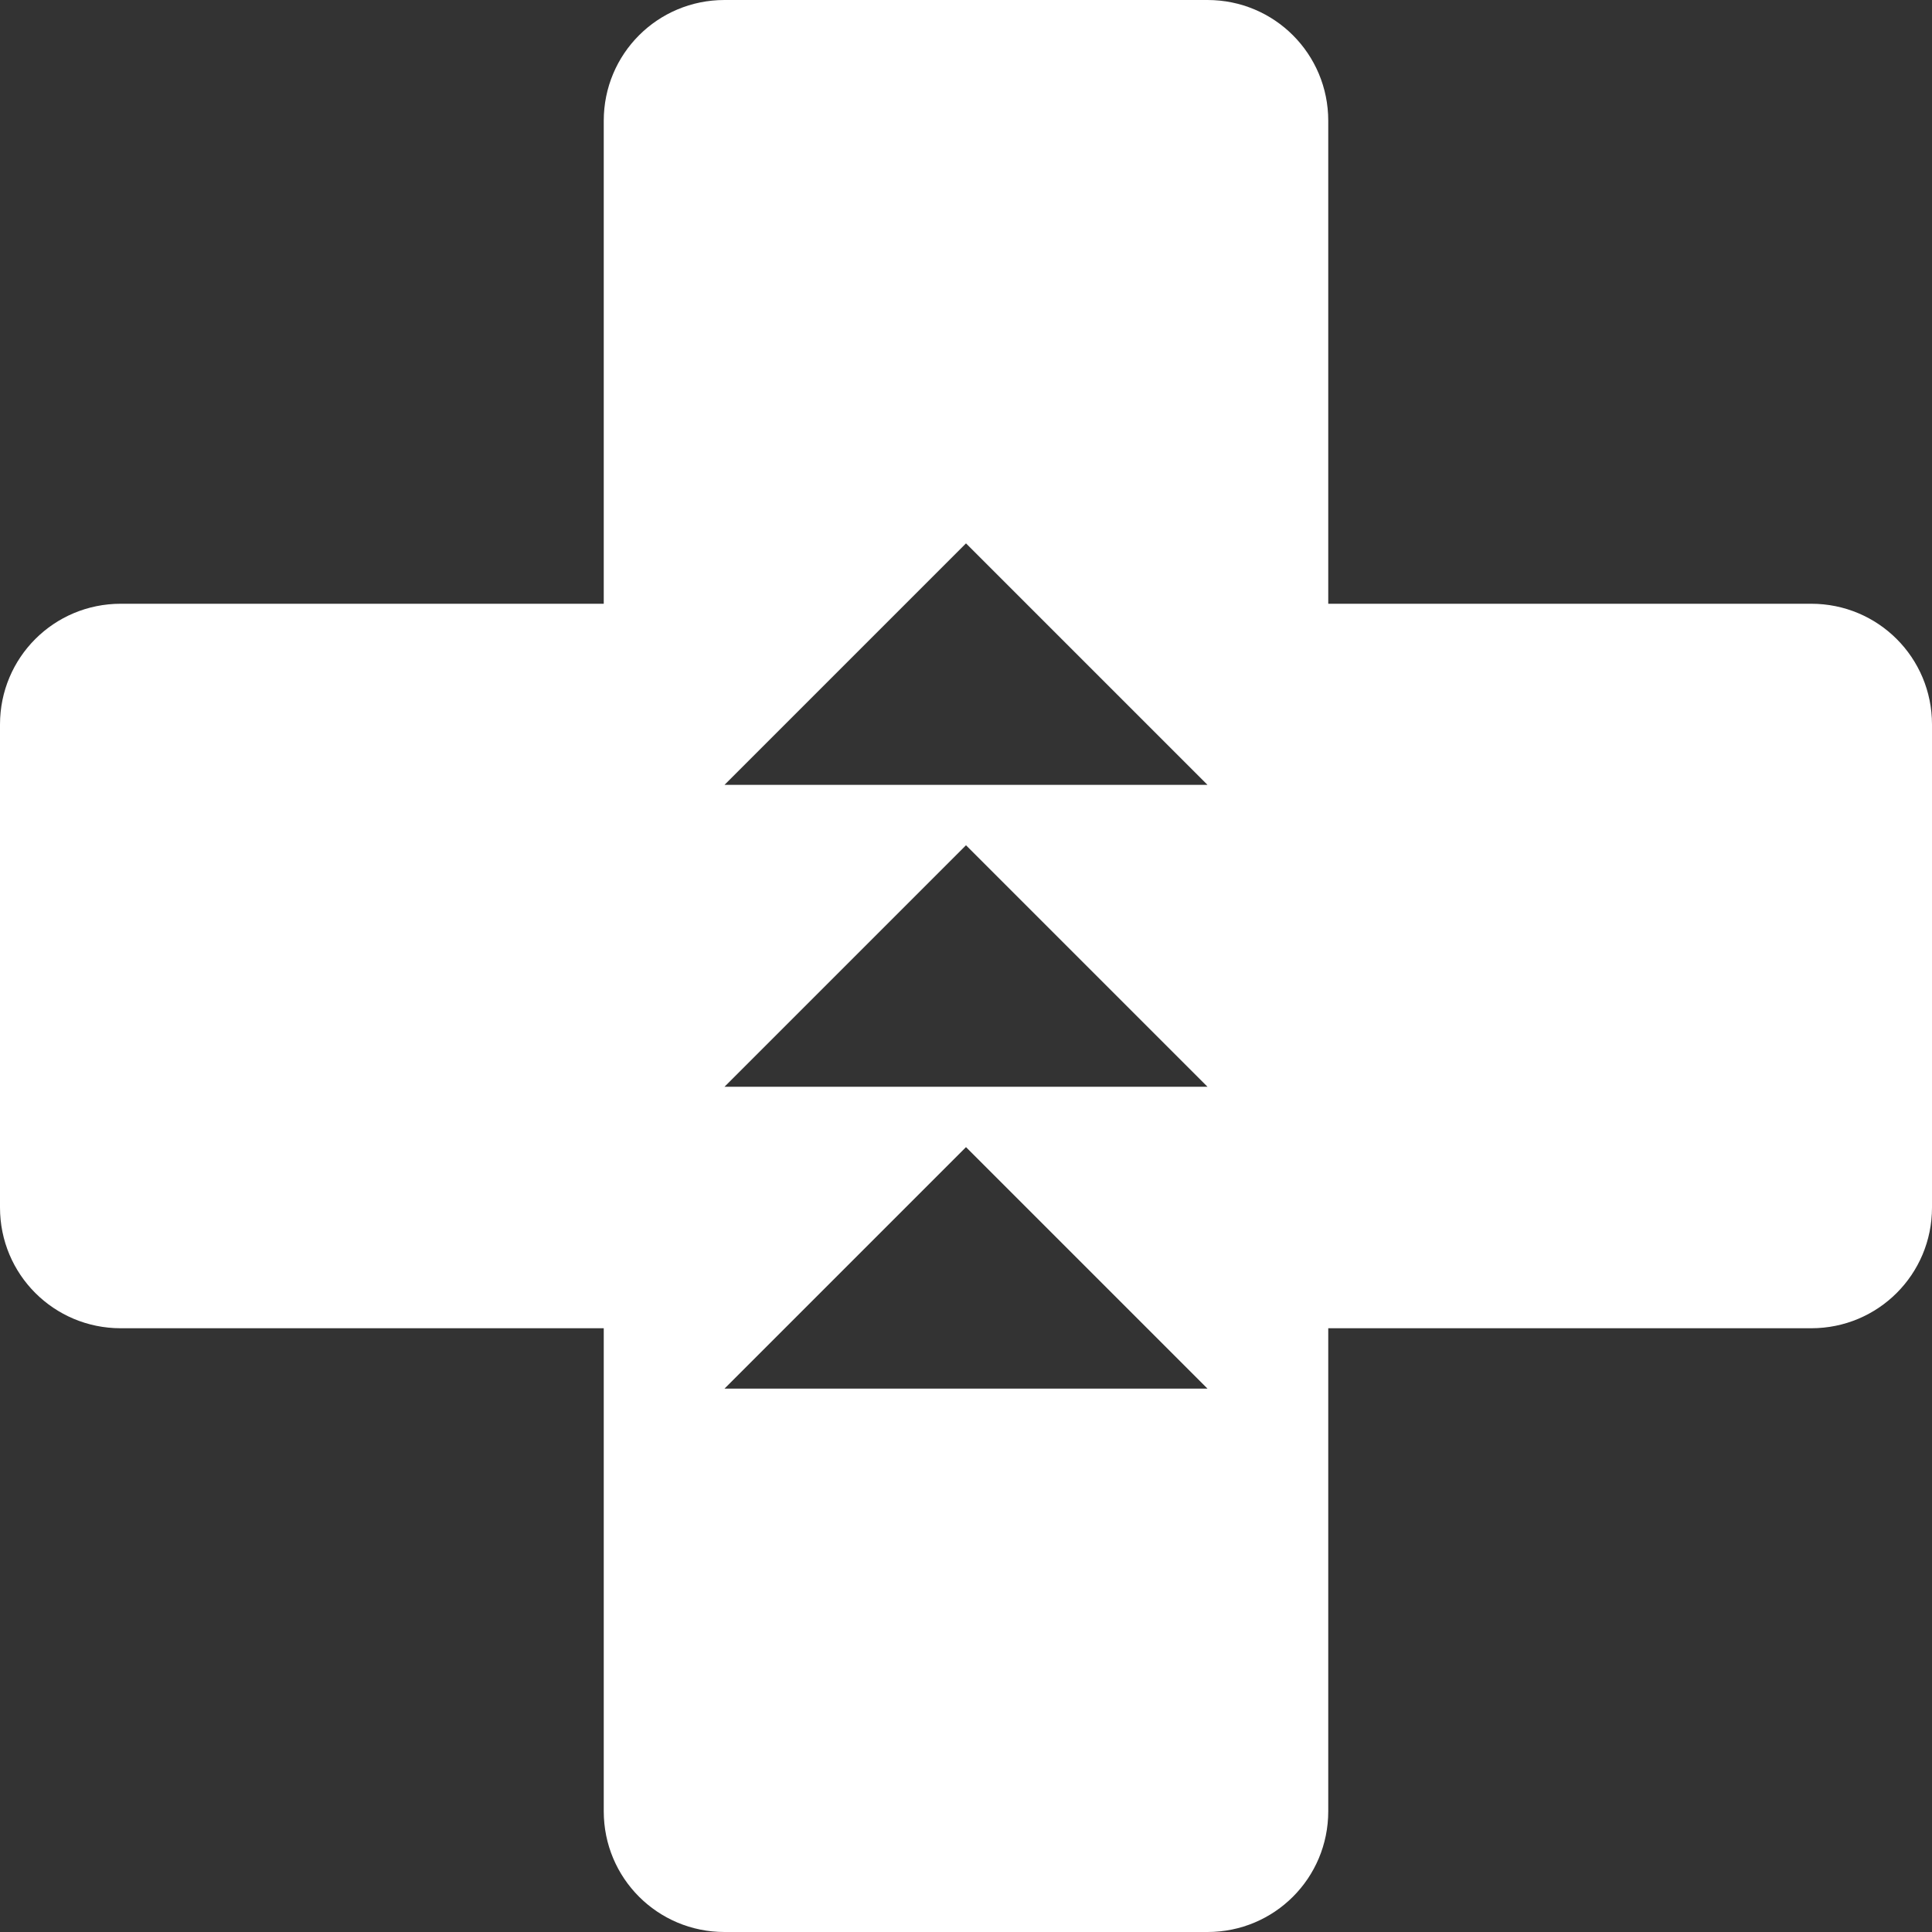 <svg width="80" height="80" viewBox="0 0 100 100" fill="none" xmlns="http://www.w3.org/2000/svg">
<rect x="0" y="0" width="100" height="100" fill="#333333" stroke="none"/>
<path d="M37.5 100C34.038 100 31.25 97.213 31.25 93.75V68.75H6.25C2.788 68.75 0 65.963 0 62.5V37.5C0 34.038 2.788 31.25 6.25 31.25H31.25V6.25C31.25 2.788 34.038 0 37.5 0H62.5C65.963 0 68.75 2.788 68.75 6.25V31.25H93.75C97.213 31.25 100 34.038 100 37.5V62.5C100 65.963 97.213 68.75 93.75 68.75H68.75V93.75C68.75 97.213 65.963 100 62.5 100H37.5ZM37.5 71.875H62.5L50 59.375L37.5 71.875ZM37.5 56.25H62.5L50 43.75L37.5 56.25ZM37.5 40.625H62.5L50 28.125L37.5 40.625Z" fill="white"/>
</svg>
